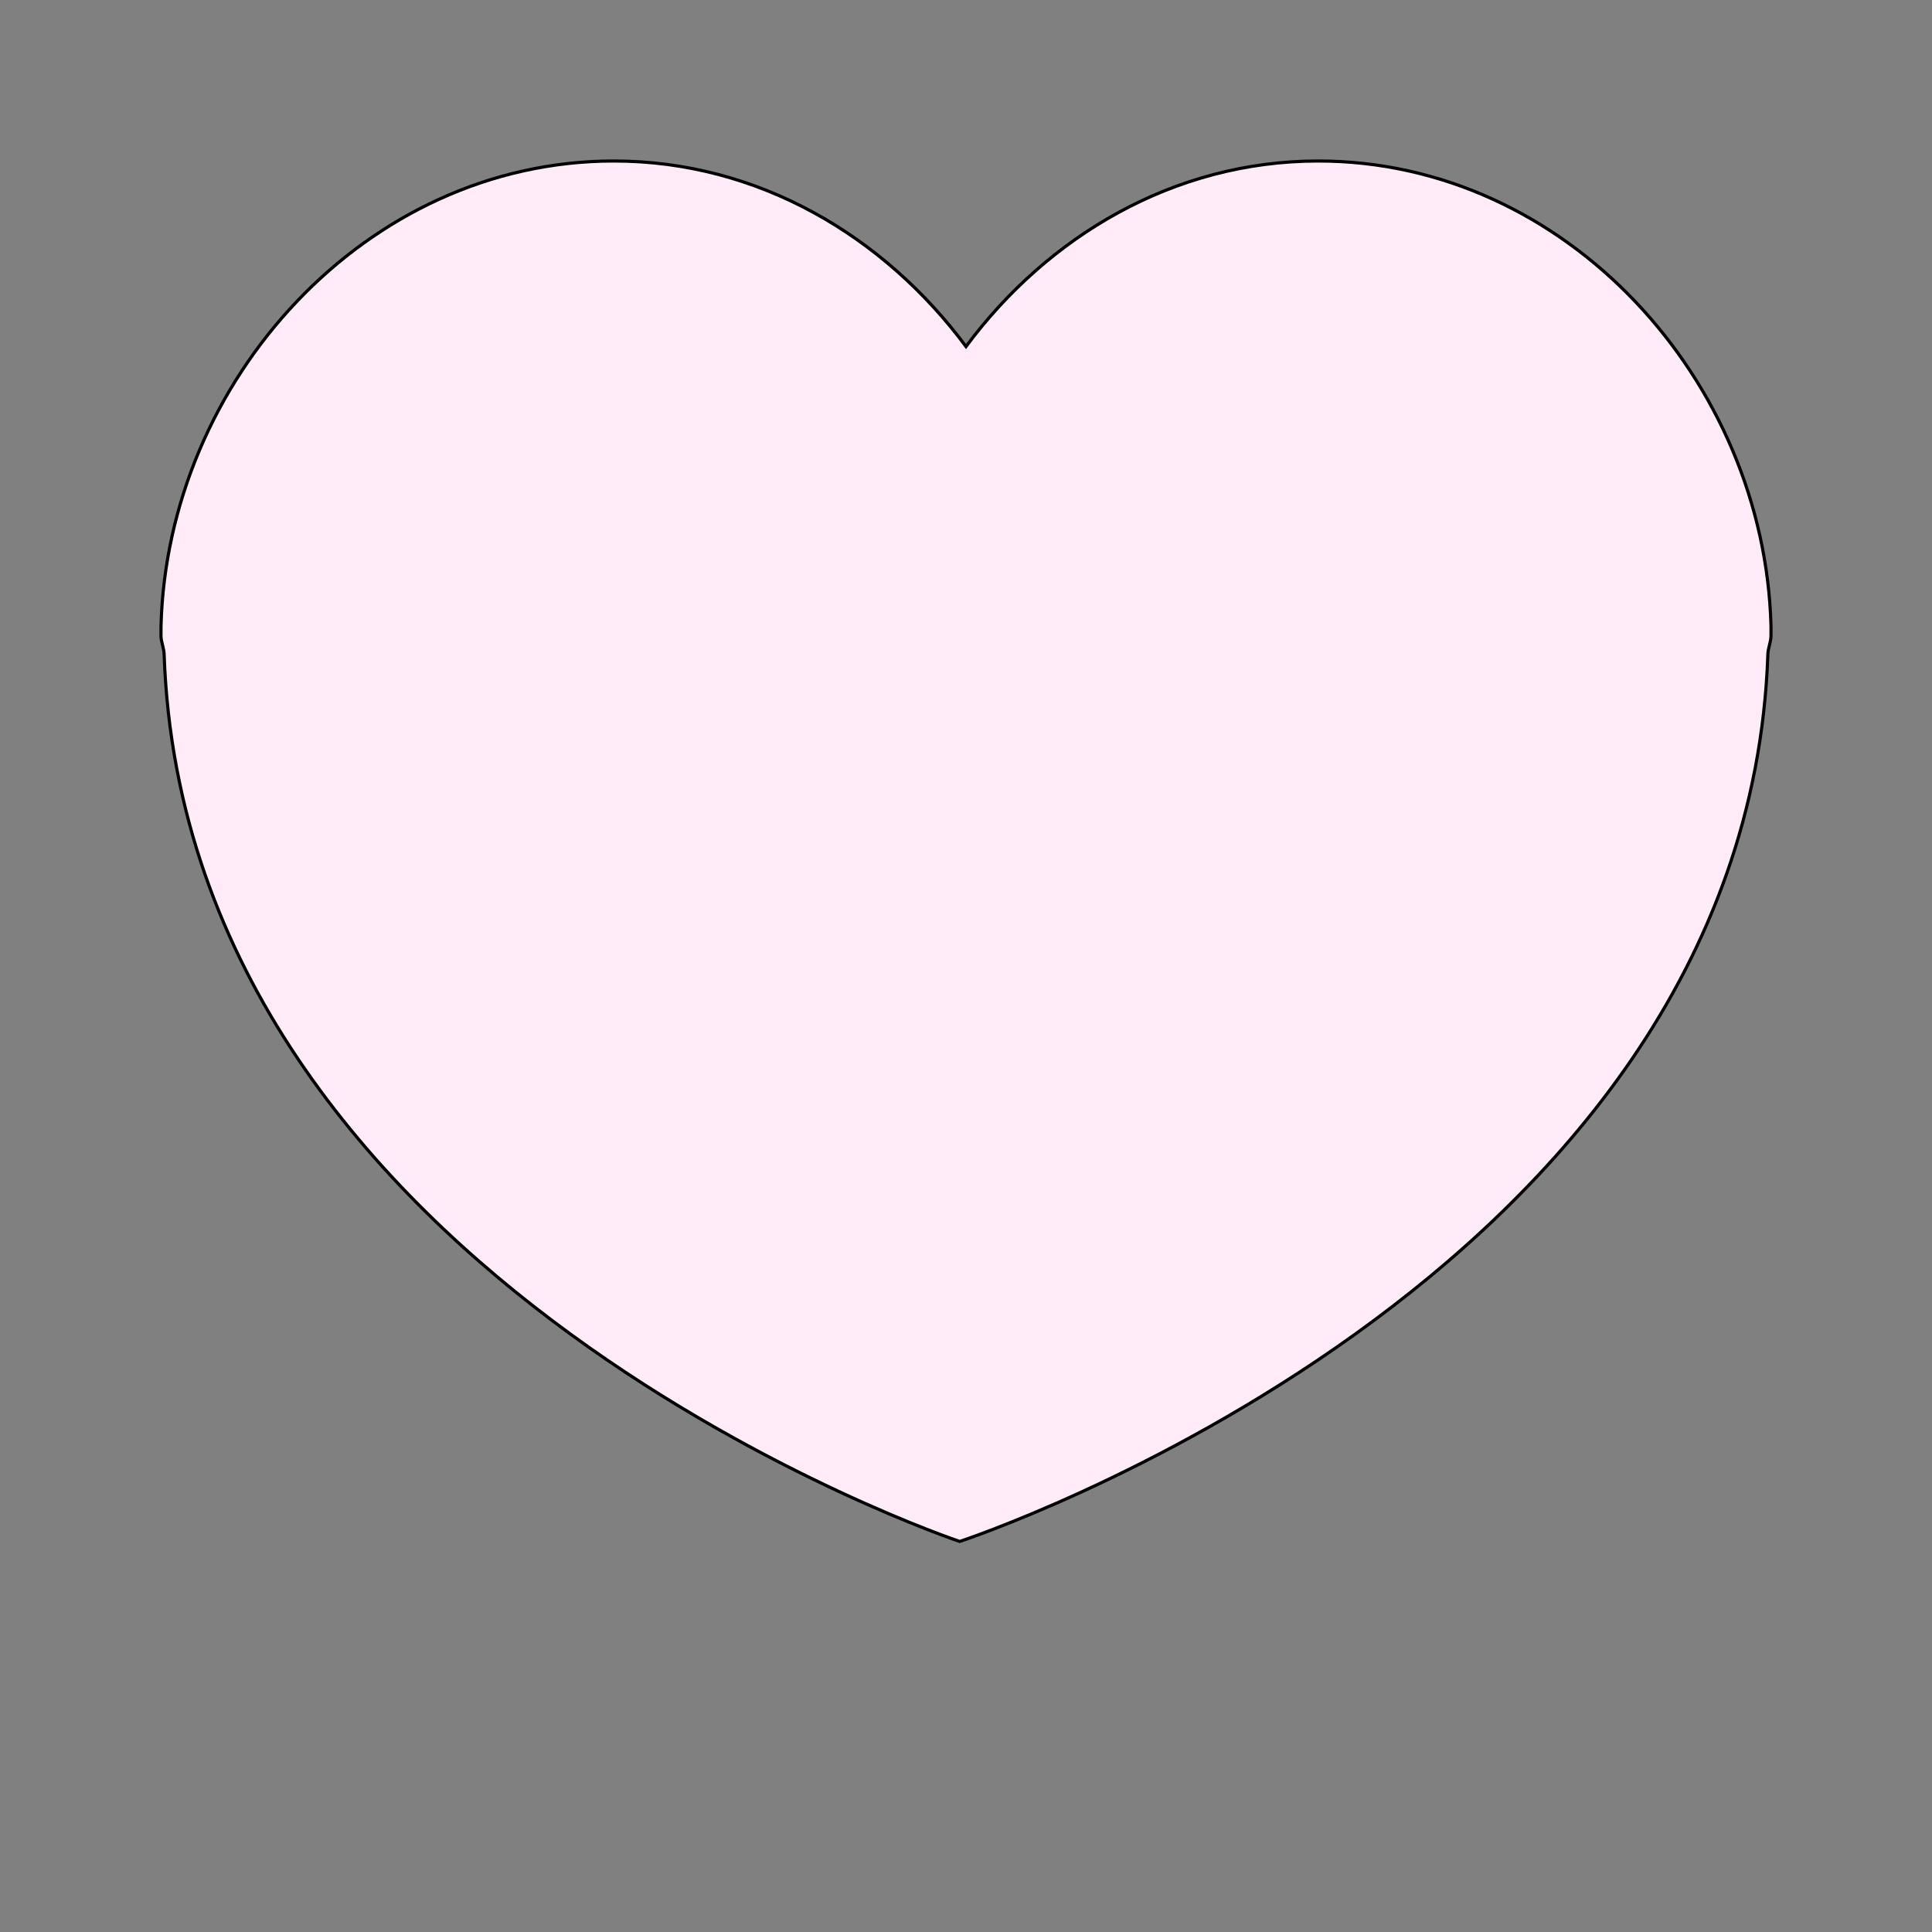 <svg id="bg_ele_heart" width="200" height="200" xmlns="http://www.w3.org/2000/svg" version="1.1" xmlns:xlink="http://www.w3.org/1999/xlink" xmlns:svgjs="http://svgjs.com/svgjs" class="bgs" preserveAspectRatio="xMidYMin slice"><rect width="100%" height="100%" fill="#808080" stroke="none"/><defs id="layer_0"></defs><rect id="layer_1" width="100%" height="100%" fill="none"></rect><svg id="layer_2" preserveAspectRatio="xMidYMin meet" data-uid="ele_heart" data-keyword="heart" data-coll="ele" viewBox="-51.2 21.8 614.4 526.8" class="svg_thumb" data-colors="[&quot;#ffecf8&quot;]" style="overflow: visible;"><path id="th_ele_heart_0" d="M512 221C510 143 447 73 368 73C322 73 282 97 256 132C230 97 190 73 144 73C65 73 2 143 0 221L0 221C0 222 0 222 0 223C0 223 0 223 0 224C0 226 1 228 1 230C8 430 254 512 254 512C254 512 504 430 511 230C511 228 512 226 512 224C512 223 512 223 512 223C512 222 512 222 512 221Z " fill-rule="evenodd" fill="#ffecf8" stroke-width="1" stroke="#000000"></path></svg></svg>